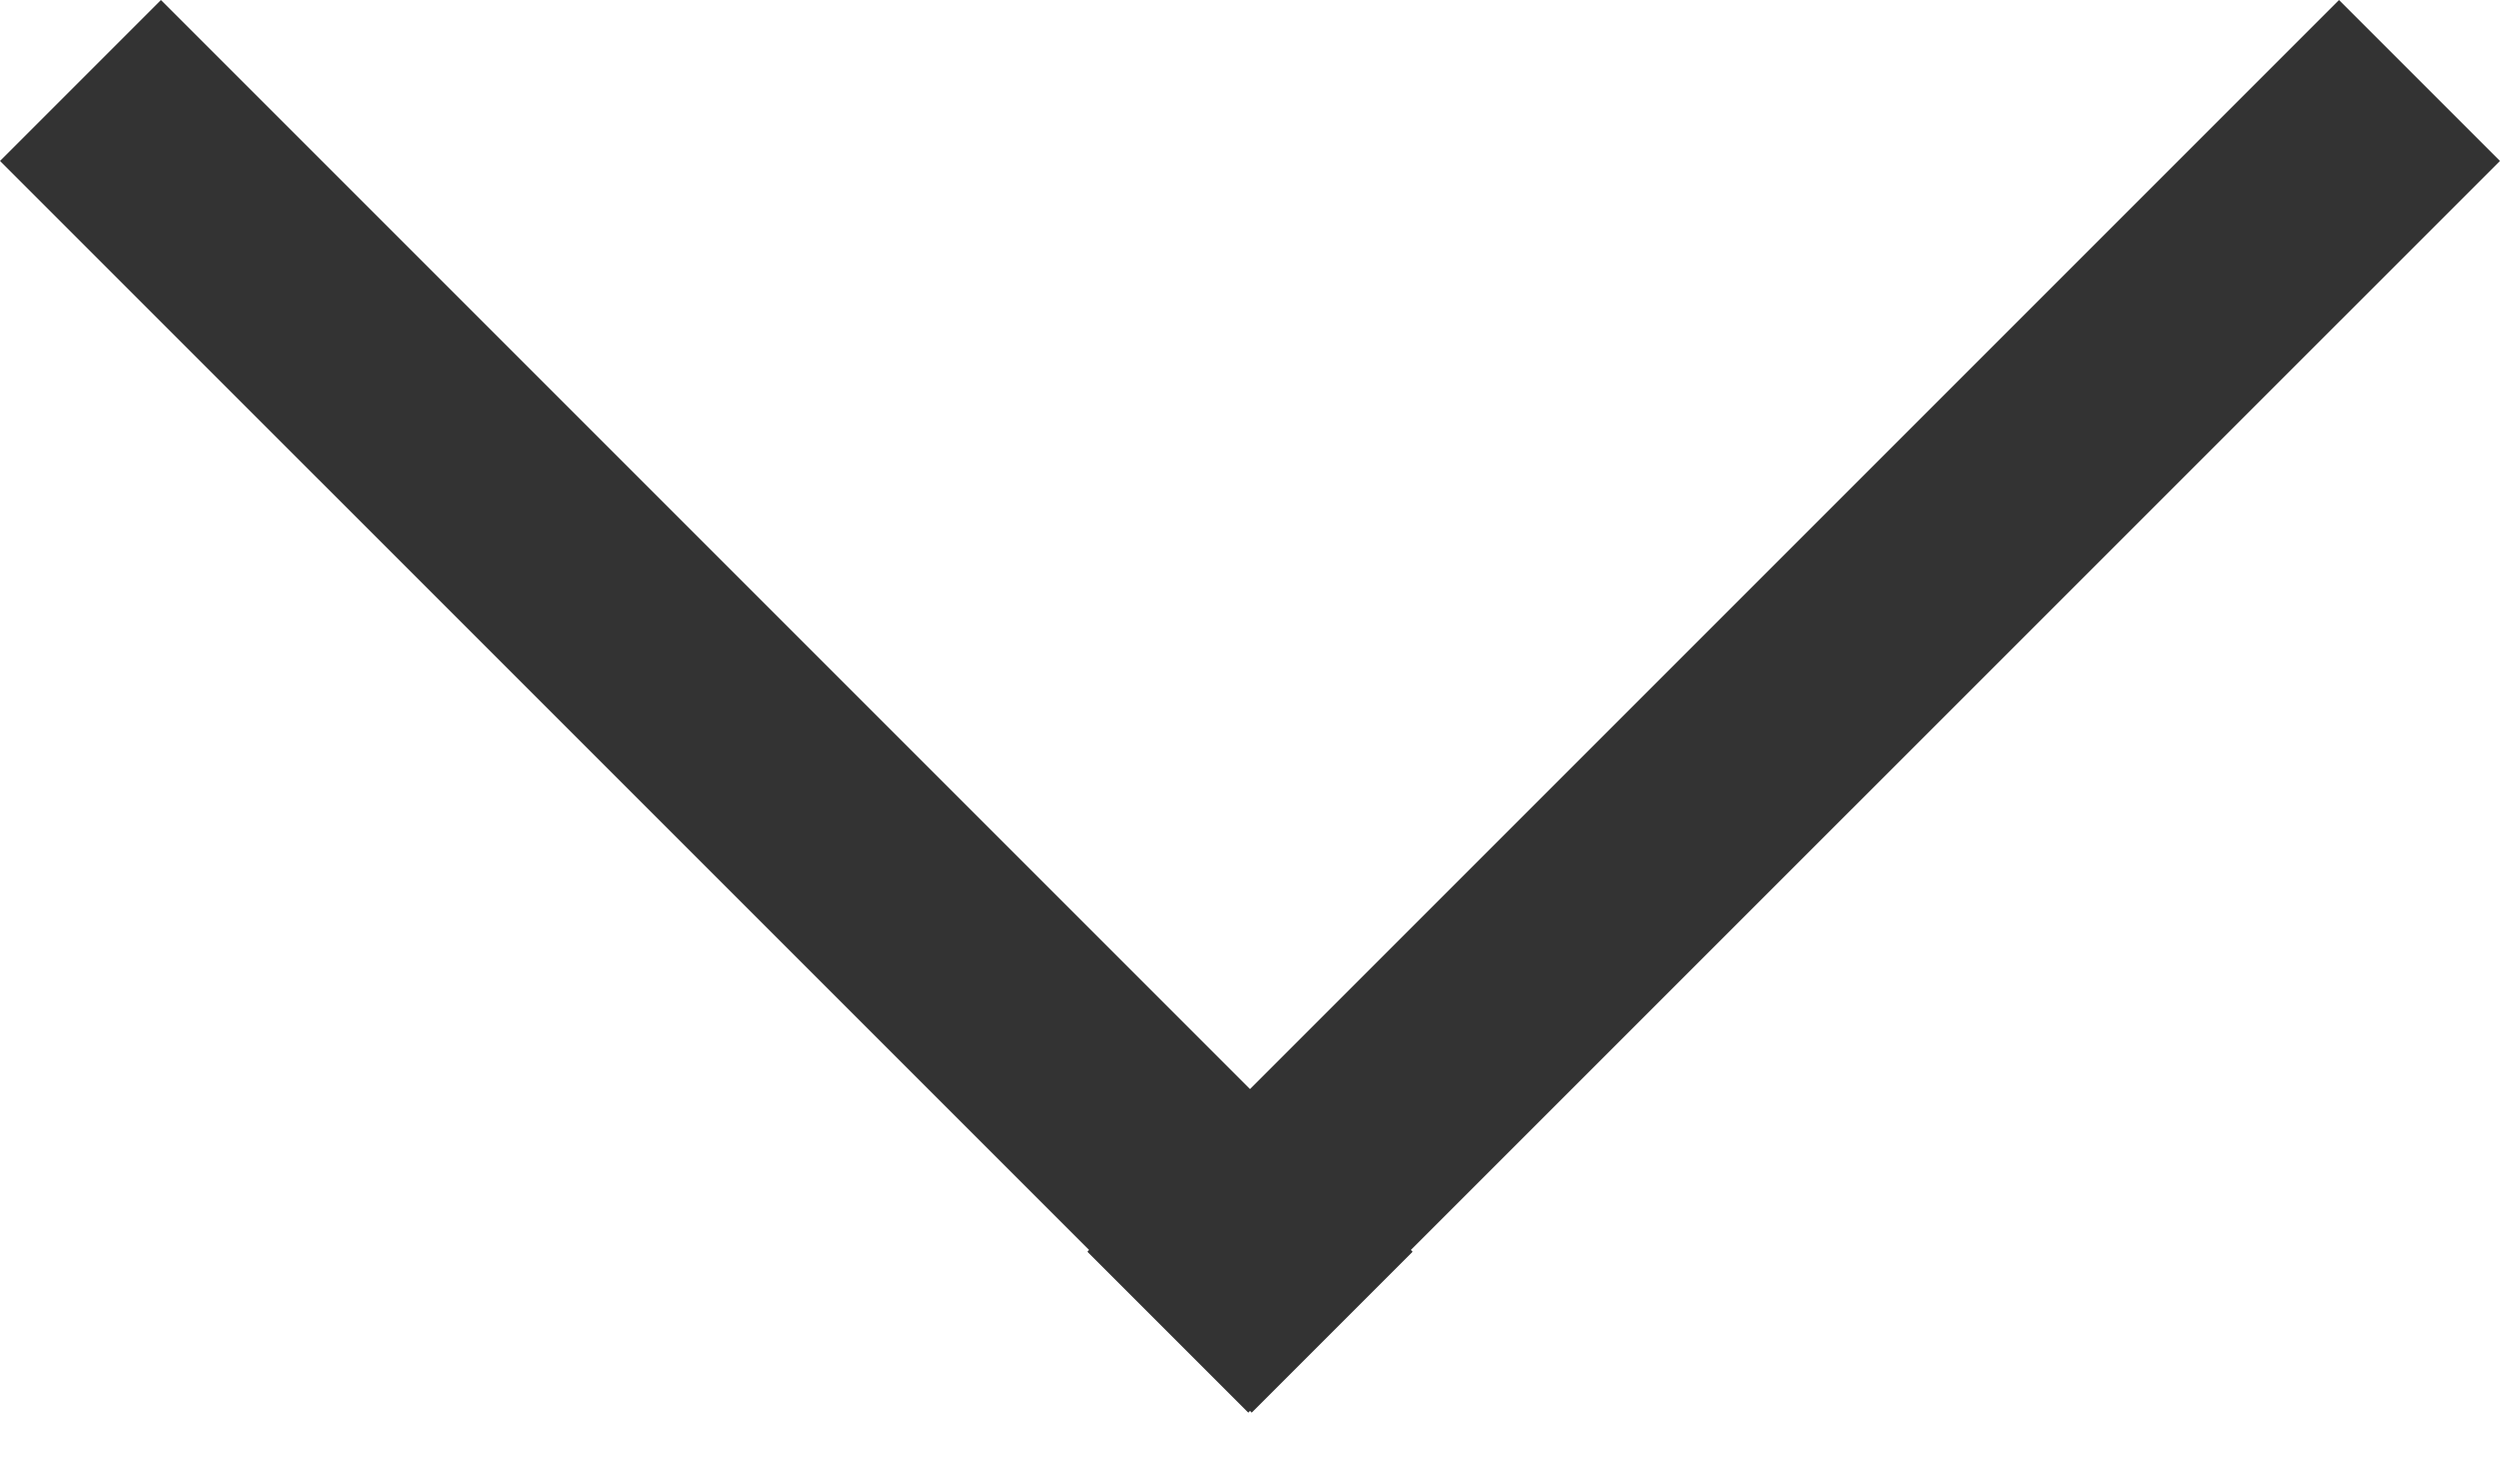 <?xml version="1.0" encoding="UTF-8"?>
<svg width="34px" height="20px" viewBox="0 0 34 20" version="1.1" xmlns="http://www.w3.org/2000/svg" xmlns:xlink="http://www.w3.org/1999/xlink">
    <title>Chevron/Down</title>
    <g id="Mobile" stroke="none" stroke-width="1" fill="none" fill-rule="evenodd">
        <g id="Landing-Page-1" transform="translate(-143, -534)" fill="#333333">
            <path d="M174.811,534 L177,536.189 L162.188,550.999 L162.212,551.023 L160.023,553.212 L160,553.188 L159.977,553.212 L157.788,551.023 L157.811,550.999 L143,536.189 L145.189,534 L160,548.811 L174.811,534 Z" id="Chevron/Down"></path>
        </g>
    </g>
</svg>